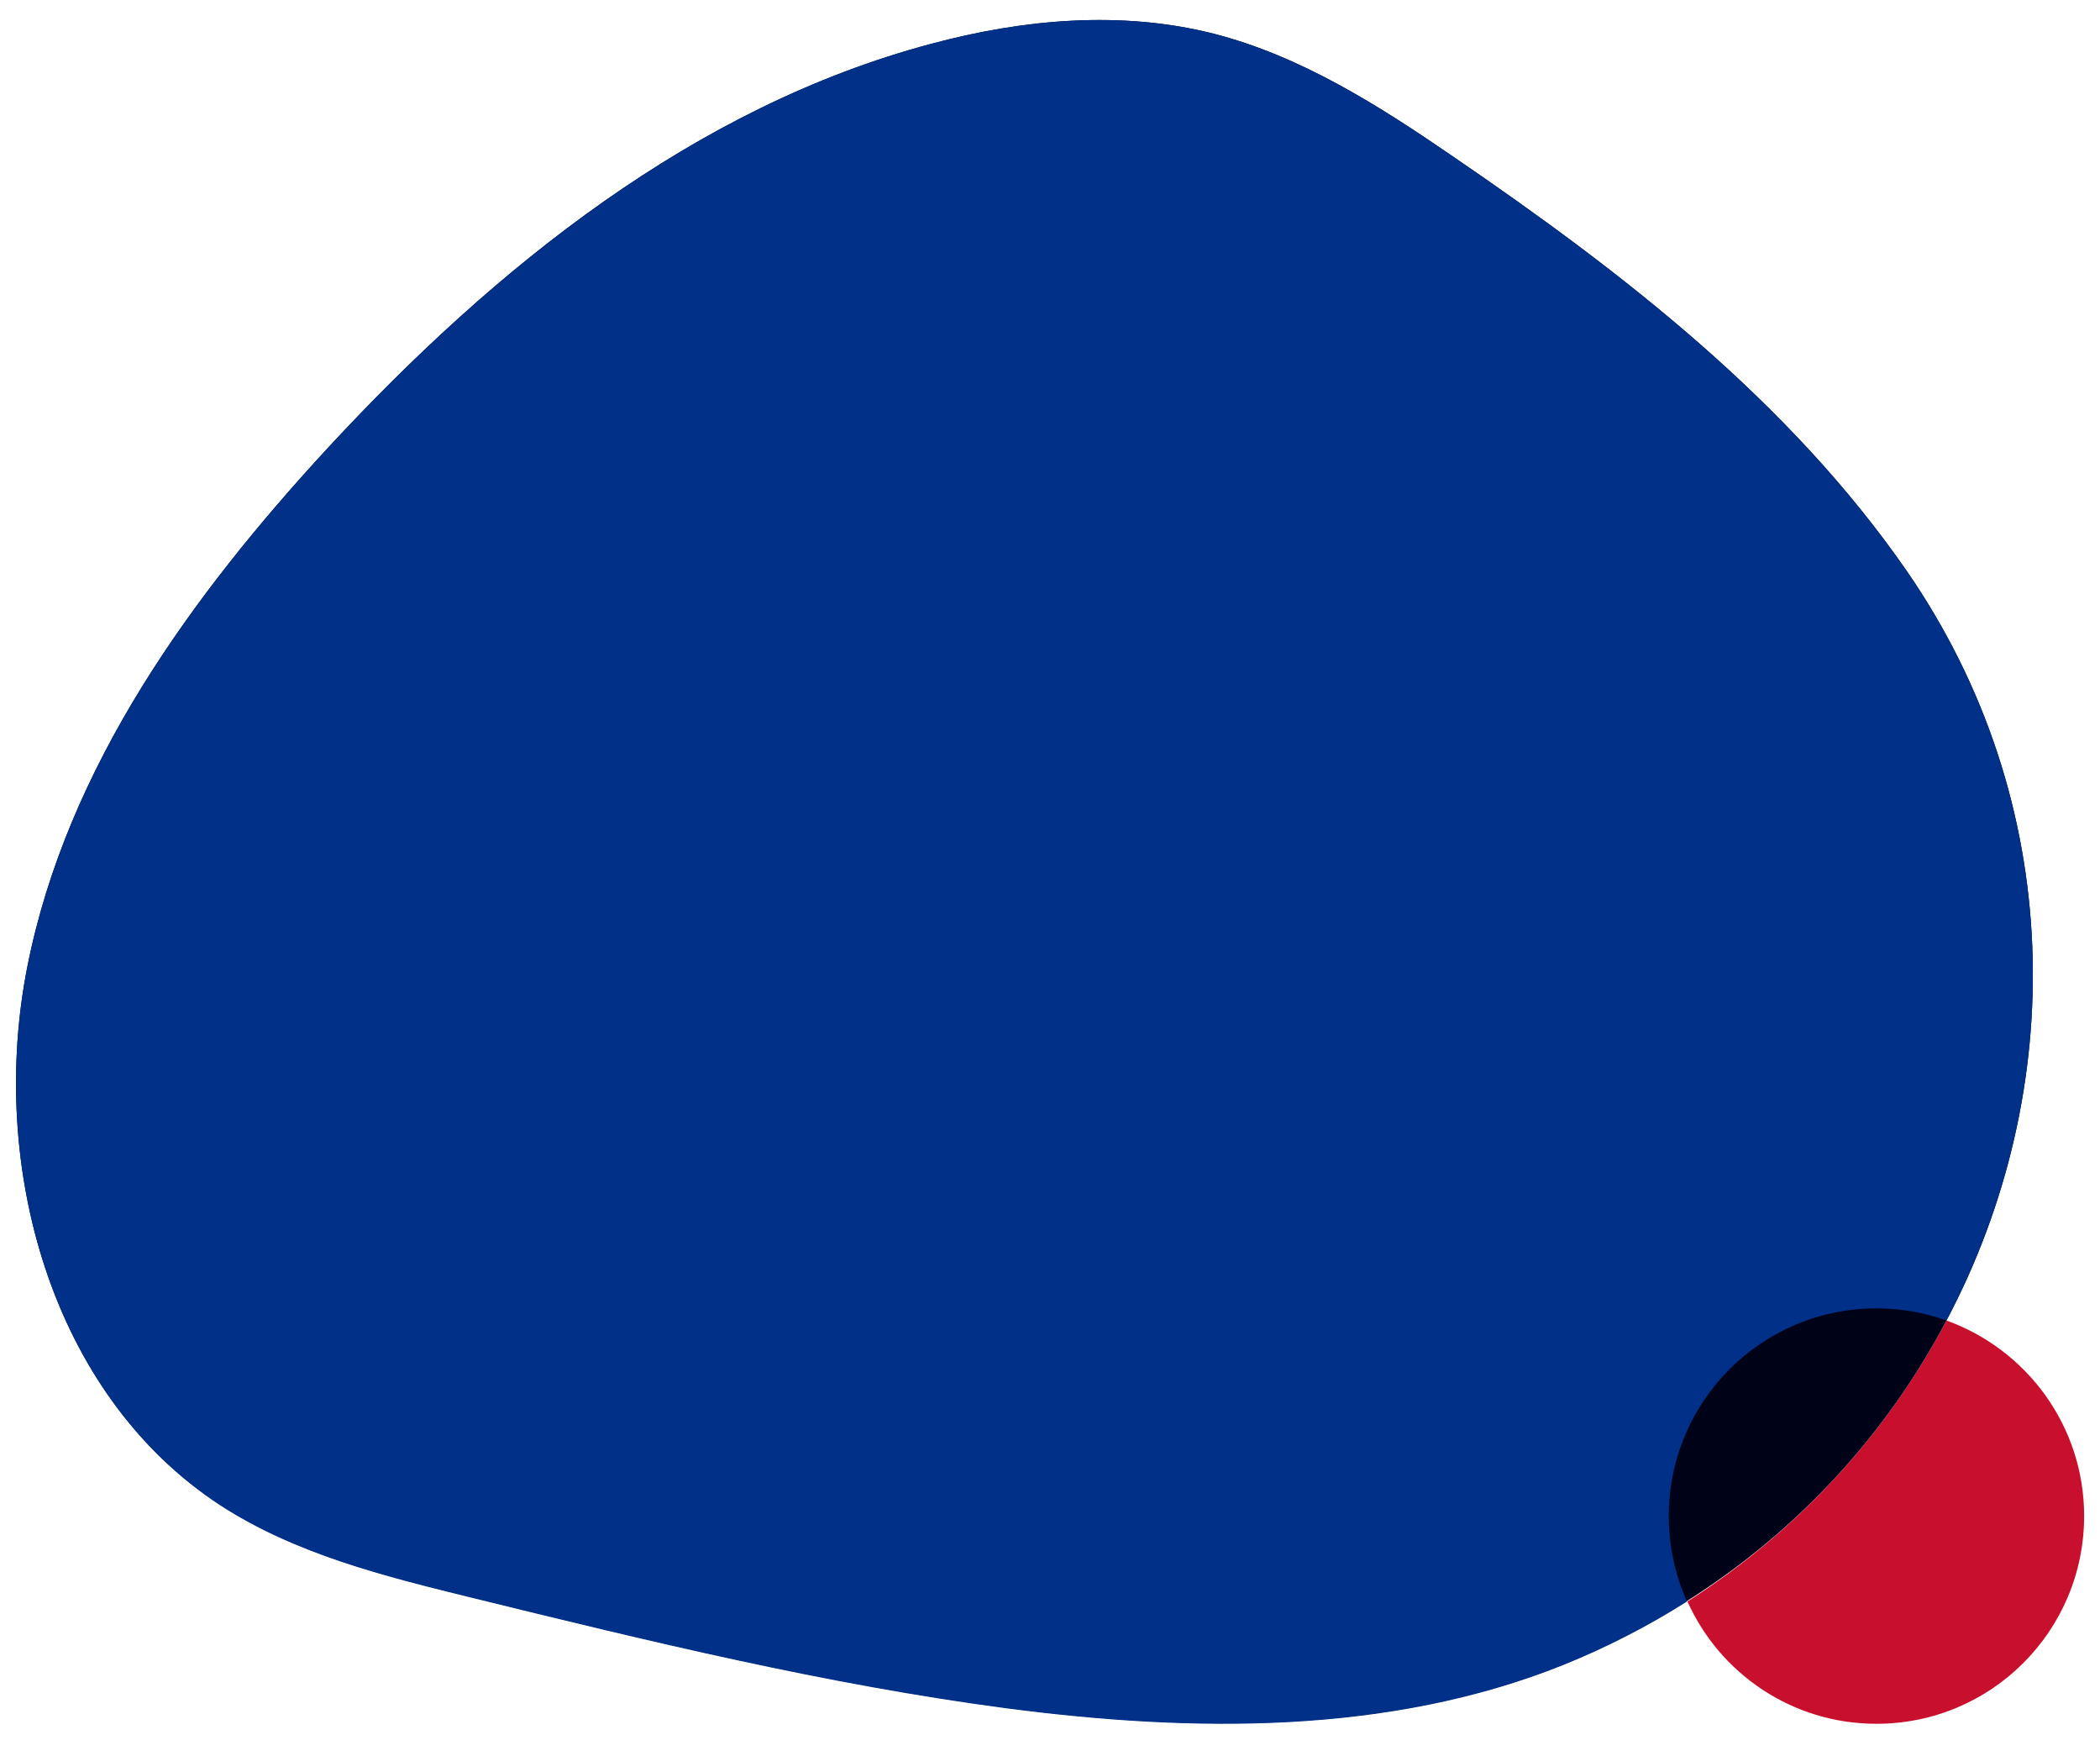 <svg xmlns="http://www.w3.org/2000/svg" xmlns:xlink="http://www.w3.org/1999/xlink" id="Layer_1" x="0px" y="0px" viewBox="0 0 450 376.2" style="enable-background:new 0 0 450 376.2;" xml:space="preserve">
<style type="text/css">
	.st0{fill:#C8102E;}
	.st1{fill:#000318;}
	.st2{fill:#003087;}
</style>
<path class="st0" d="M361.6,343.1c6.9,15.4,22.4,26.2,40.5,26.2c24.6,0,44.5-19.9,44.5-44.5c0-19.3-12.3-35.7-29.5-41.9  C404.5,306.8,385.7,327.7,361.6,343.1z"></path>
<path class="st1" d="M47.2,322.4c16.2,10.5,35.2,15.2,53.9,19.8c37.9,9.3,76,18.6,114.7,23.7c39.9,5.2,81.8,5.7,119.2-9.3  c9.4-3.8,18.3-8.4,26.5-13.6c24.2-15.3,43-36.2,55.6-60.1c26.1-49.3,25.8-111-8.6-160.7c-25.1-36.2-60.6-63.7-96.9-88.5  c-16-11-32.8-21.7-51.6-26.5c-19.8-5-40.8-3.1-60.5,2.2c-50.7,13.5-93.3,47.8-129,86.3C41,127.6,14.4,164.3,5.9,206.9  S10.8,298.7,47.2,322.4z"></path>
<path class="st2" d="M47.2,322.5c16.2,10.5,35.2,15.2,53.9,19.8c37.9,9.3,76,18.6,114.7,23.7c39.9,5.2,81.8,5.7,119.2-9.3  c9.4-3.8,18.3-8.4,26.5-13.6c-2.5-5.6-3.9-11.8-3.9-18.3c0-24.6,19.9-44.5,44.5-44.5c5.3,0,10.3,0.9,15,2.6  c26.1-49.3,25.8-111-8.6-160.7c-25.1-36.2-60.6-63.7-96.9-88.5c-16-11-32.8-21.7-51.6-26.5c-19.8-5-40.8-3.1-60.5,2.2  c-50.7,13.5-93.3,47.8-129,86.3C41,127.6,14.4,164.3,5.9,206.9S10.8,298.7,47.2,322.5z"></path>
</svg>